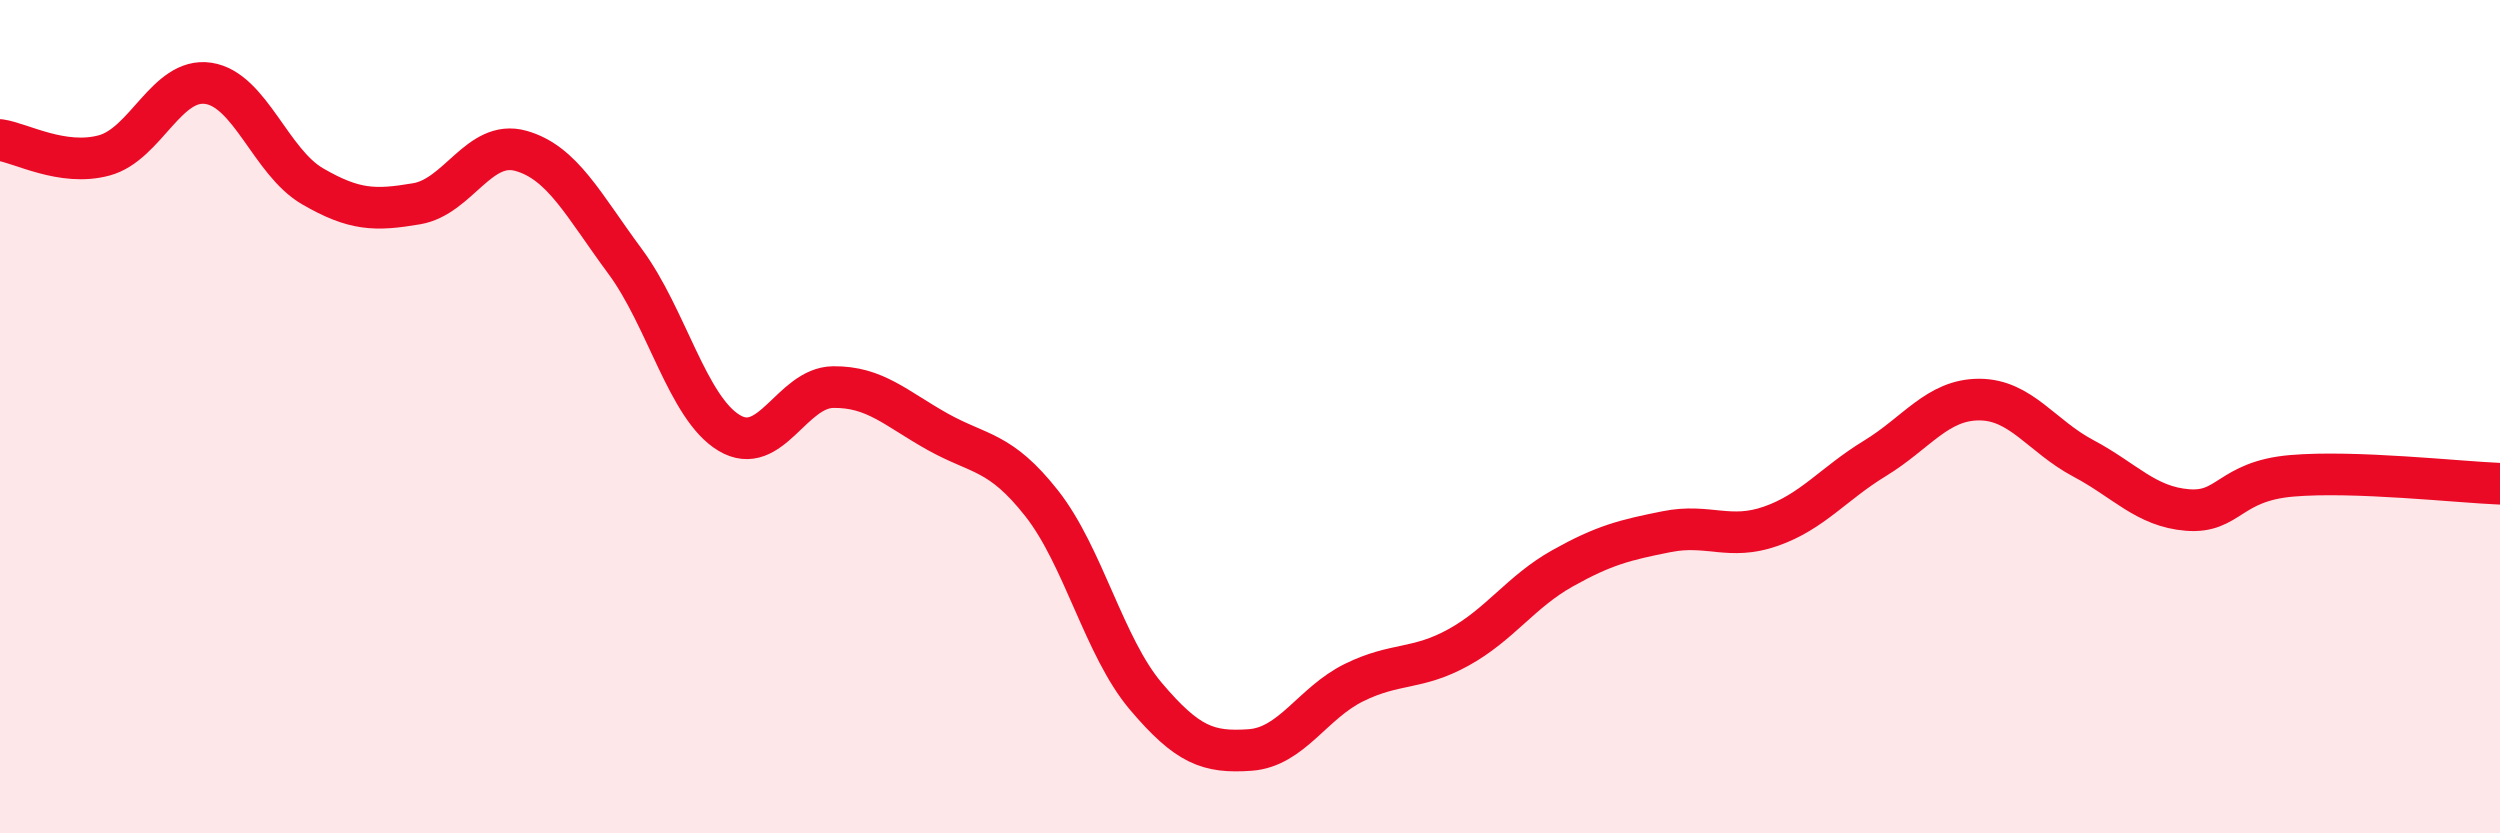 
    <svg width="60" height="20" viewBox="0 0 60 20" xmlns="http://www.w3.org/2000/svg">
      <path
        d="M 0,3.36 C 0.5,3.43 1.5,4 2.5,3.73 C 3.5,3.46 4,1.85 5,2 C 6,2.15 6.5,3.89 7.5,4.47 C 8.5,5.05 9,5.06 10,4.89 C 11,4.72 11.5,3.34 12.5,3.62 C 13.5,3.9 14,4.92 15,6.27 C 16,7.62 16.5,9.79 17.5,10.39 C 18.5,10.99 19,9.3 20,9.29 C 21,9.28 21.5,9.8 22.5,10.36 C 23.5,10.92 24,10.81 25,12.08 C 26,13.35 26.5,15.53 27.5,16.71 C 28.5,17.89 29,18.07 30,18 C 31,17.93 31.5,16.87 32.5,16.38 C 33.5,15.89 34,16.09 35,15.54 C 36,14.99 36.5,14.2 37.5,13.64 C 38.5,13.08 39,12.96 40,12.76 C 41,12.56 41.5,12.98 42.5,12.63 C 43.5,12.28 44,11.61 45,11 C 46,10.39 46.5,9.59 47.5,9.59 C 48.5,9.59 49,10.47 50,11 C 51,11.53 51.5,12.16 52.5,12.24 C 53.5,12.32 53.5,11.55 55,11.42 C 56.5,11.29 59,11.57 60,11.61L60 20L0 20Z"
        fill="#EB0A25"
        opacity="0.1"
        stroke-linecap="round"
        stroke-linejoin="round"
      />
      <path
        d="M 0,3.36 C 0.5,3.43 1.5,4 2.5,3.73 C 3.5,3.46 4,1.85 5,2 C 6,2.15 6.5,3.89 7.5,4.47 C 8.5,5.05 9,5.06 10,4.89 C 11,4.72 11.5,3.34 12.5,3.62 C 13.5,3.9 14,4.92 15,6.27 C 16,7.62 16.5,9.79 17.5,10.39 C 18.5,10.99 19,9.3 20,9.29 C 21,9.28 21.5,9.8 22.5,10.36 C 23.5,10.92 24,10.81 25,12.08 C 26,13.35 26.5,15.53 27.5,16.71 C 28.5,17.89 29,18.07 30,18 C 31,17.93 31.5,16.87 32.5,16.38 C 33.5,15.89 34,16.09 35,15.54 C 36,14.99 36.5,14.2 37.5,13.64 C 38.5,13.08 39,12.96 40,12.76 C 41,12.56 41.5,12.98 42.5,12.63 C 43.5,12.28 44,11.61 45,11 C 46,10.39 46.5,9.59 47.5,9.59 C 48.5,9.59 49,10.47 50,11 C 51,11.53 51.5,12.16 52.5,12.24 C 53.5,12.32 53.5,11.55 55,11.42 C 56.5,11.29 59,11.57 60,11.61"
        stroke="#EB0A25"
        stroke-width="1"
        fill="none"
        stroke-linecap="round"
        stroke-linejoin="round"
      />
    </svg>
  